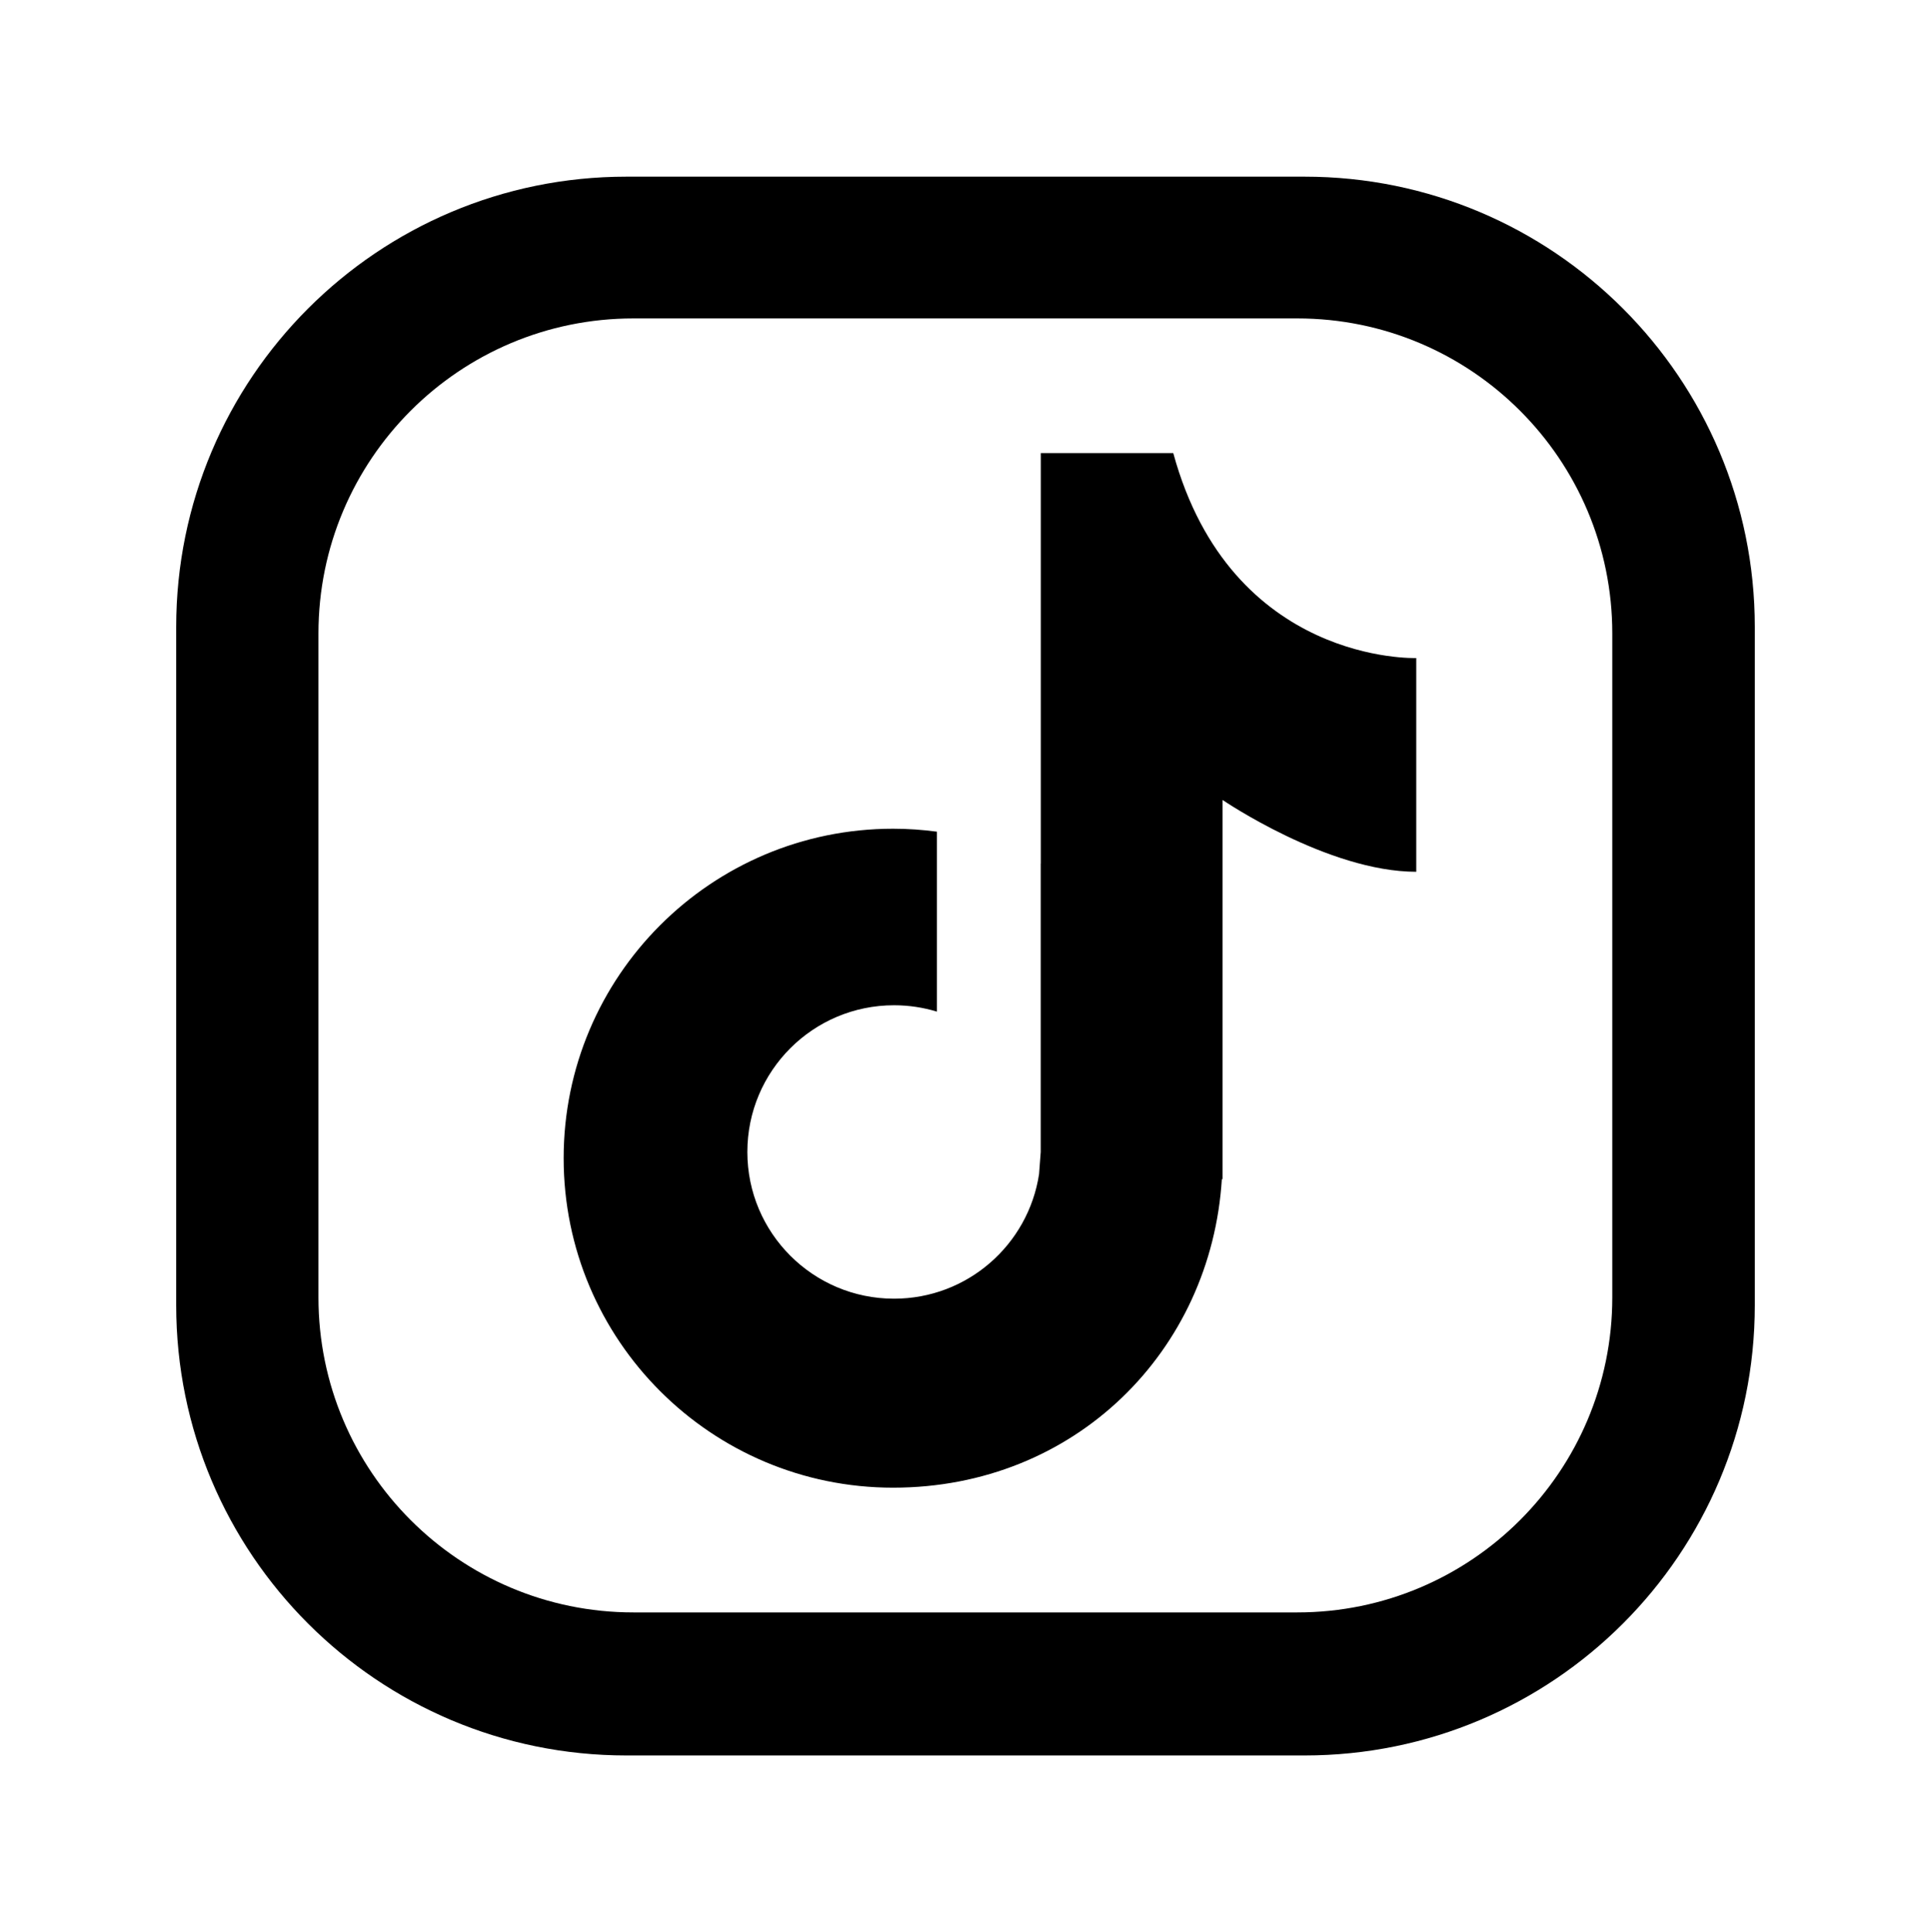 <?xml version="1.0" encoding="UTF-8"?>
<svg id="socials" xmlns="http://www.w3.org/2000/svg" viewBox="0 0 300.52 300.67">
  <defs>
    <style>
      .cls-1 {
        stroke-width: 0px;
      }
    </style>
  </defs>
  <g id="tiktok">
    <path class="cls-1" d="m203.03,27.49h-105.54c-38.7,0-70.07,31.37-70.07,70.07v105.54c0,38.7,31.37,70.07,70.07,70.07h105.54c38.7,0,70.07-31.37,70.07-70.07v-105.54c0-38.7-31.37-70.07-70.07-70.07Zm47.89,174.4c0,27.07-21.95,49.02-49.02,49.02h-103.32c-27.07,0-49.02-21.95-49.02-49.02v-103.32c0-27.07,21.95-49.02,49.02-49.02h103.32c27.07,0,49.02,21.95,49.02,49.02v103.32Z"/>
    <path class="cls-1" d="m182.59,70.51h-20.61v63.88s0,0-.01,0v44.87l-.26,3.45c-1.67,10.97-11.14,19.38-22.57,19.38-12.61,0-22.83-10.22-22.83-22.83s10.22-22.83,22.83-22.83c2.32,0,4.56.35,6.67.99v-28c-2.23-.3-4.51-.46-6.82-.46-28.32,0-51.27,22.96-51.27,51.27s22.96,51.27,51.27,51.27,49.52-21.25,51.17-48.08l.1.14v-59.08s16.39,11.18,30.15,11.18v-33.26s-28.81,1.05-37.82-31.91Z"/>
  </g>
</svg>